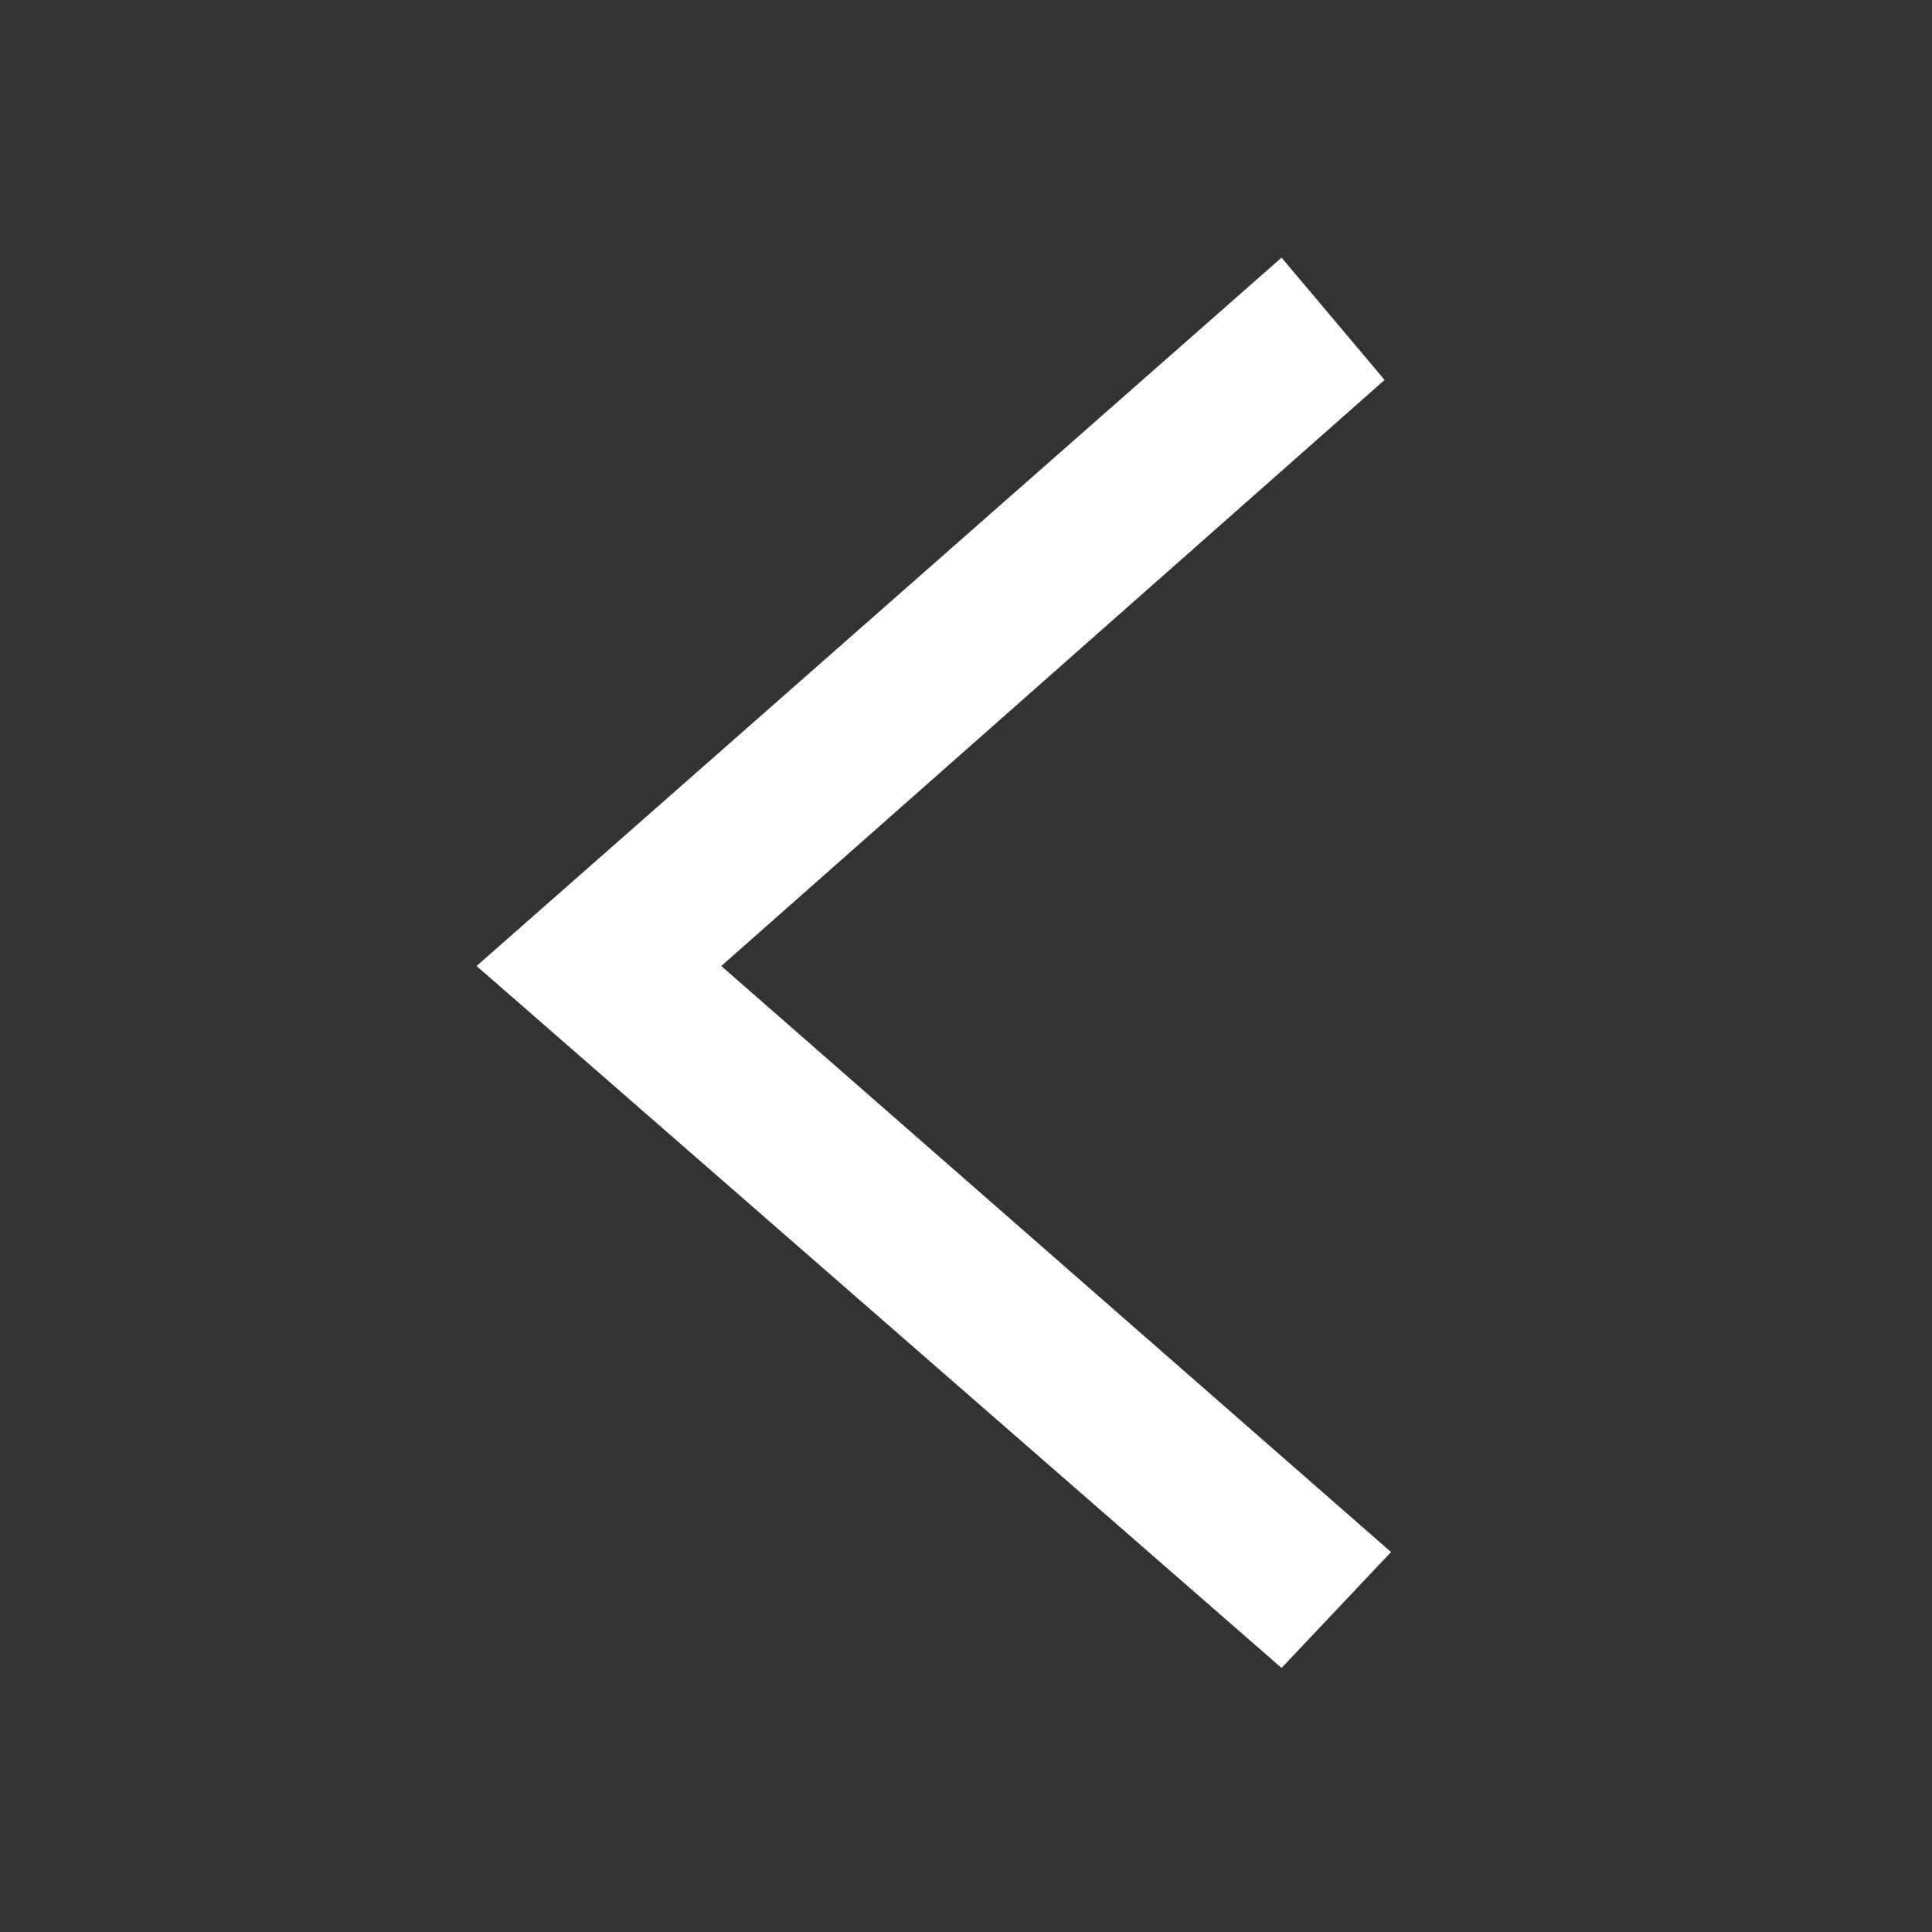 <svg xmlns="http://www.w3.org/2000/svg" width="30" height="30" viewBox="0 0 30 30">
<rect x="0" y="0" width="30" height="30" fill="#333333" stroke="none"/>
<path d="M19.9,25.9L7.4,15L19.9,4l1.6,1.9L11.2,15l10.4,9.1L19.9,25.9z" fill="#fff"/>
</svg>
